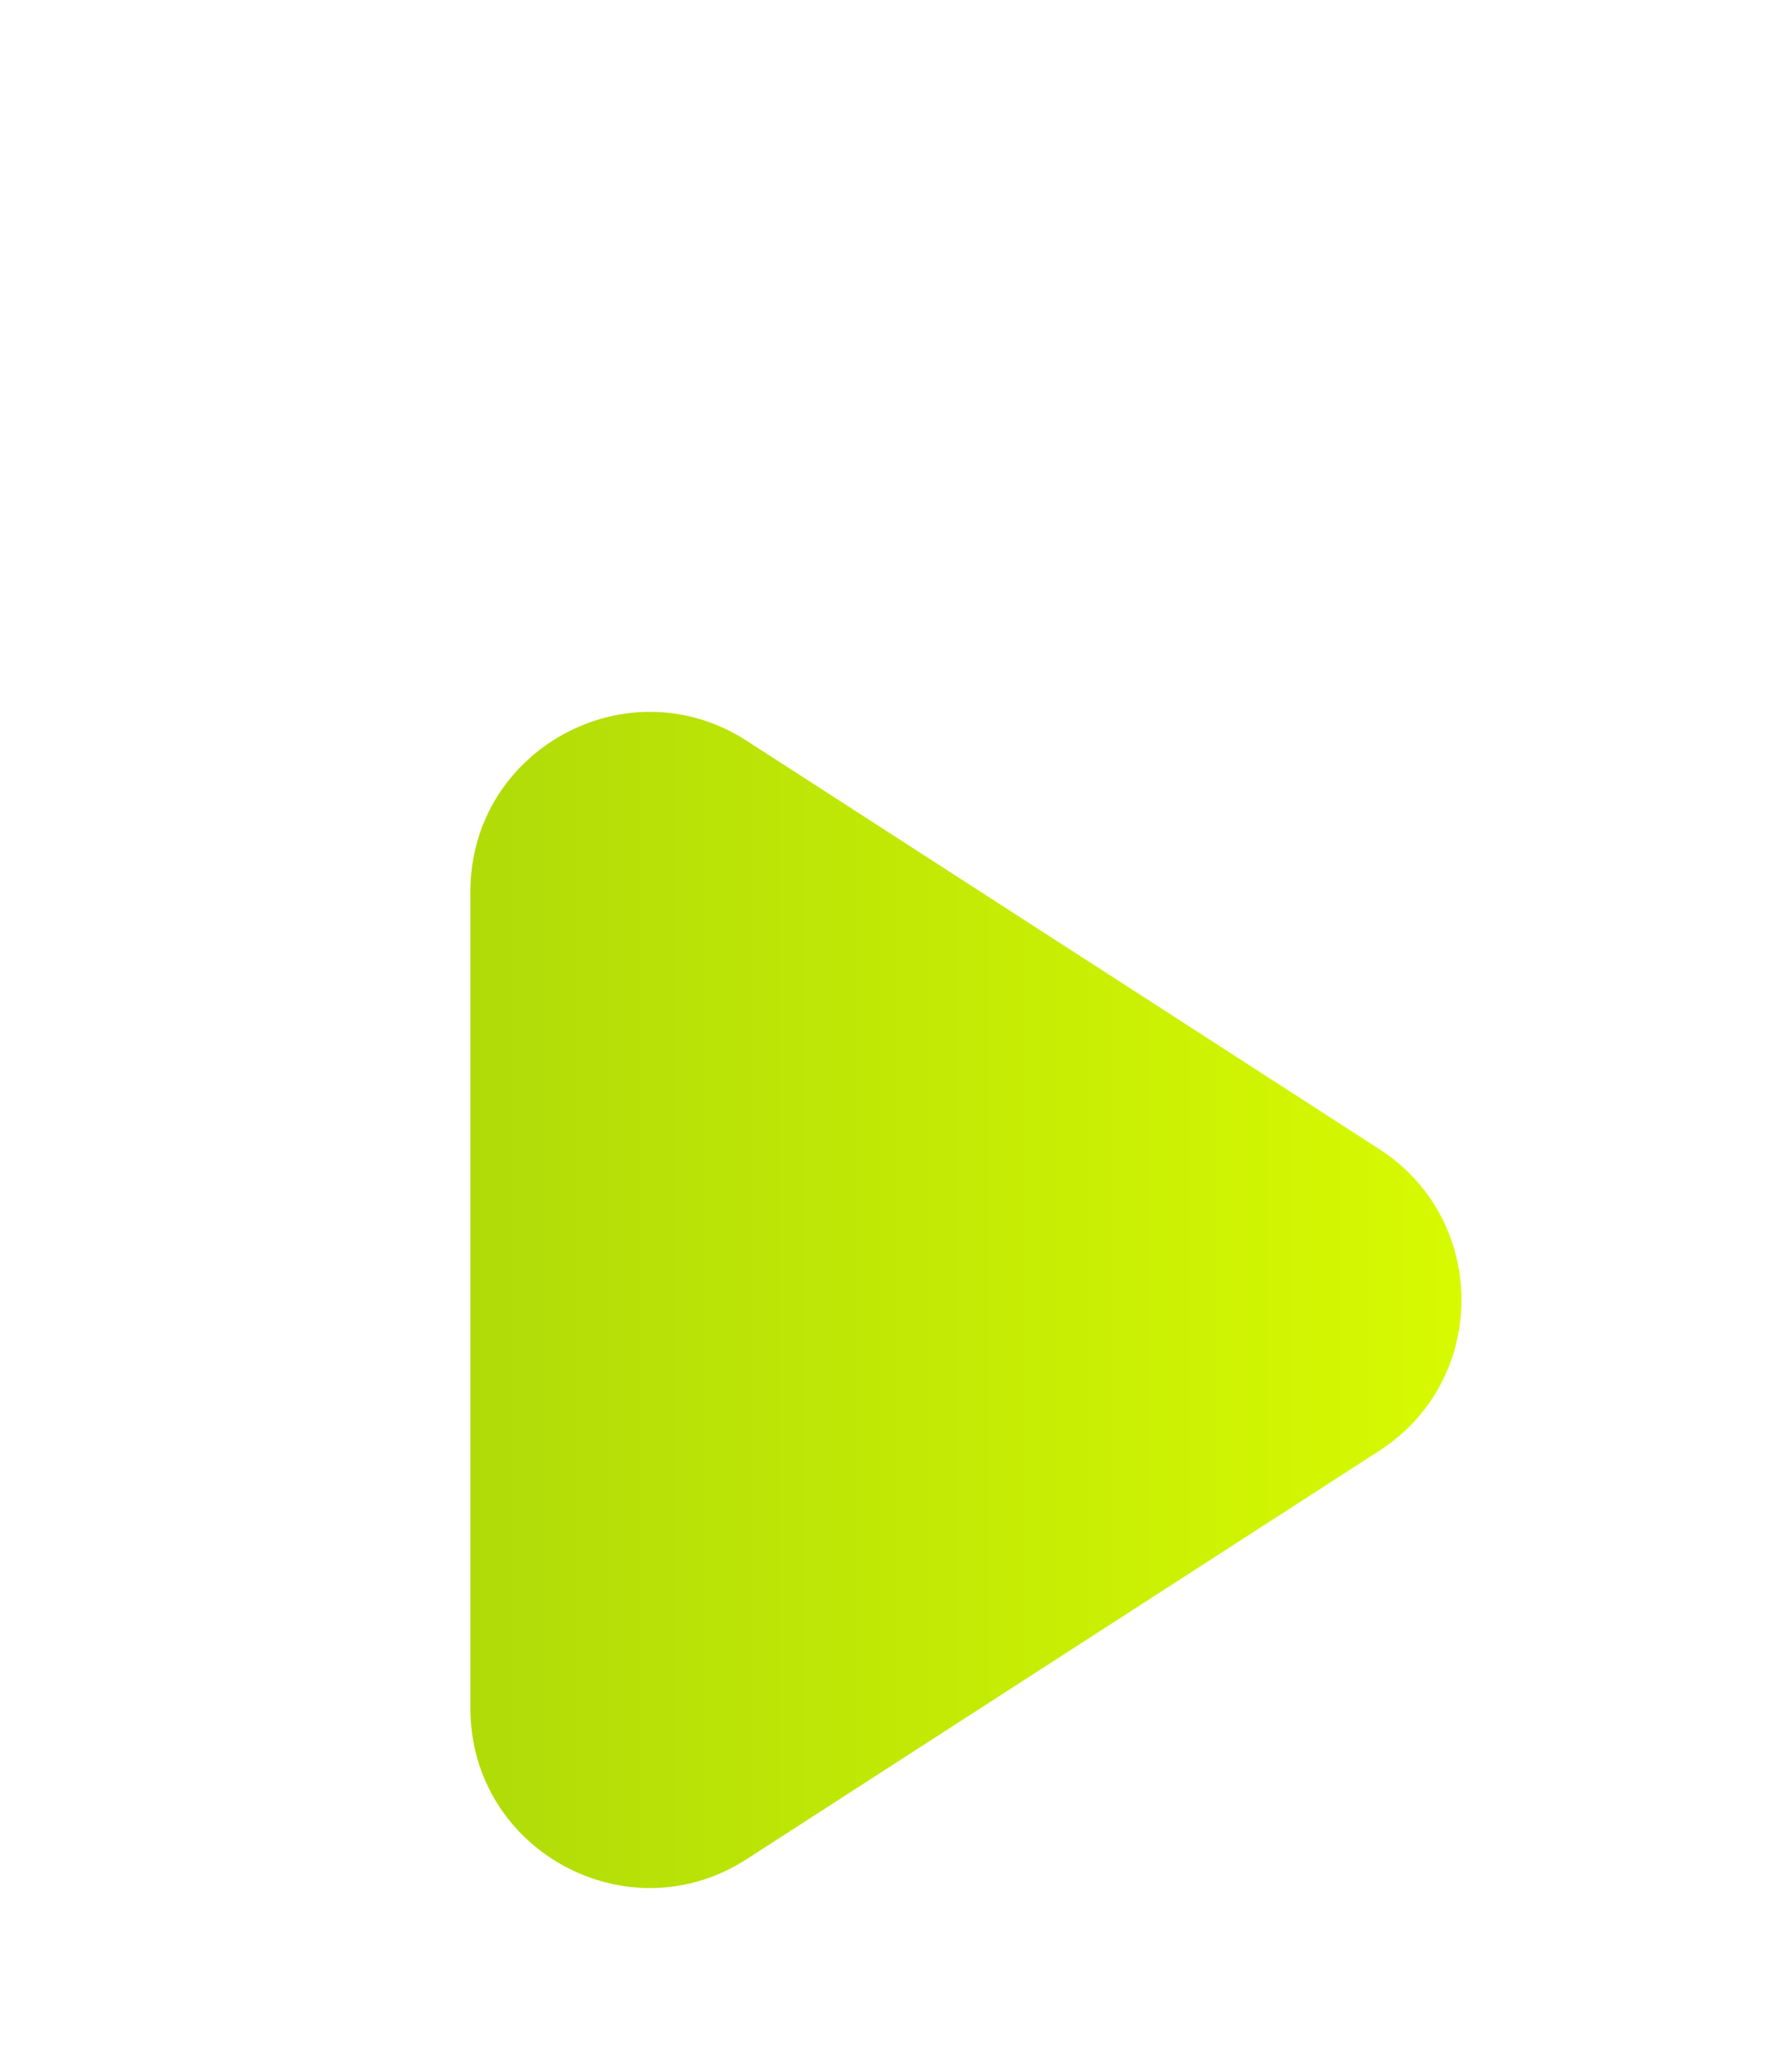 <svg width="20" height="23" viewBox="0 0 20 23" fill="none" xmlns="http://www.w3.org/2000/svg">
<g filter="url(#filter0_di_1466_5724)">
<path d="M15.396 8.819C16.616 9.607 16.616 11.393 15.396 12.181L8.334 16.737C7.004 17.596 5.25 16.64 5.25 15.056L5.25 5.944C5.25 4.36 7.004 3.404 8.334 4.263L15.396 8.819Z" fill="url(#paint0_linear_1466_5724)"/>
</g>
<defs>
<filter id="filter0_di_1466_5724" x="2.25" y="2.94" width="17.061" height="19.119" filterUnits="userSpaceOnUse" color-interpolation-filters="sRGB">
<feFlood flood-opacity="0" result="BackgroundImageFix"/>
<feColorMatrix in="SourceAlpha" type="matrix" values="0 0 0 0 0 0 0 0 0 0 0 0 0 0 0 0 0 0 127 0" result="hardAlpha"/>
<feOffset dy="2"/>
<feGaussianBlur stdDeviation="1.5"/>
<feComposite in2="hardAlpha" operator="out"/>
<feColorMatrix type="matrix" values="0 0 0 0 0.082 0 0 0 0 0.108 0 0 0 0 0.268 0 0 0 0.5 0"/>
<feBlend mode="normal" in2="BackgroundImageFix" result="effect1_dropShadow_1466_5724"/>
<feBlend mode="normal" in="SourceGraphic" in2="effect1_dropShadow_1466_5724" result="shape"/>
<feColorMatrix in="SourceAlpha" type="matrix" values="0 0 0 0 0 0 0 0 0 0 0 0 0 0 0 0 0 0 127 0" result="hardAlpha"/>
<feOffset dy="2"/>
<feGaussianBlur stdDeviation="1.5"/>
<feComposite in2="hardAlpha" operator="arithmetic" k2="-1" k3="1"/>
<feColorMatrix type="matrix" values="0 0 0 0 1 0 0 0 0 1 0 0 0 0 1 0 0 0 0.5 0"/>
<feBlend mode="normal" in2="shape" result="effect2_innerShadow_1466_5724"/>
</filter>
<linearGradient id="paint0_linear_1466_5724" x1="18" y1="10.5" x2="-2.643" y2="10.5" gradientUnits="userSpaceOnUse">
<stop stop-color="#DDFF00"/>
<stop offset="1" stop-color="#95C50D"/>
</linearGradient>
</defs>
</svg>
